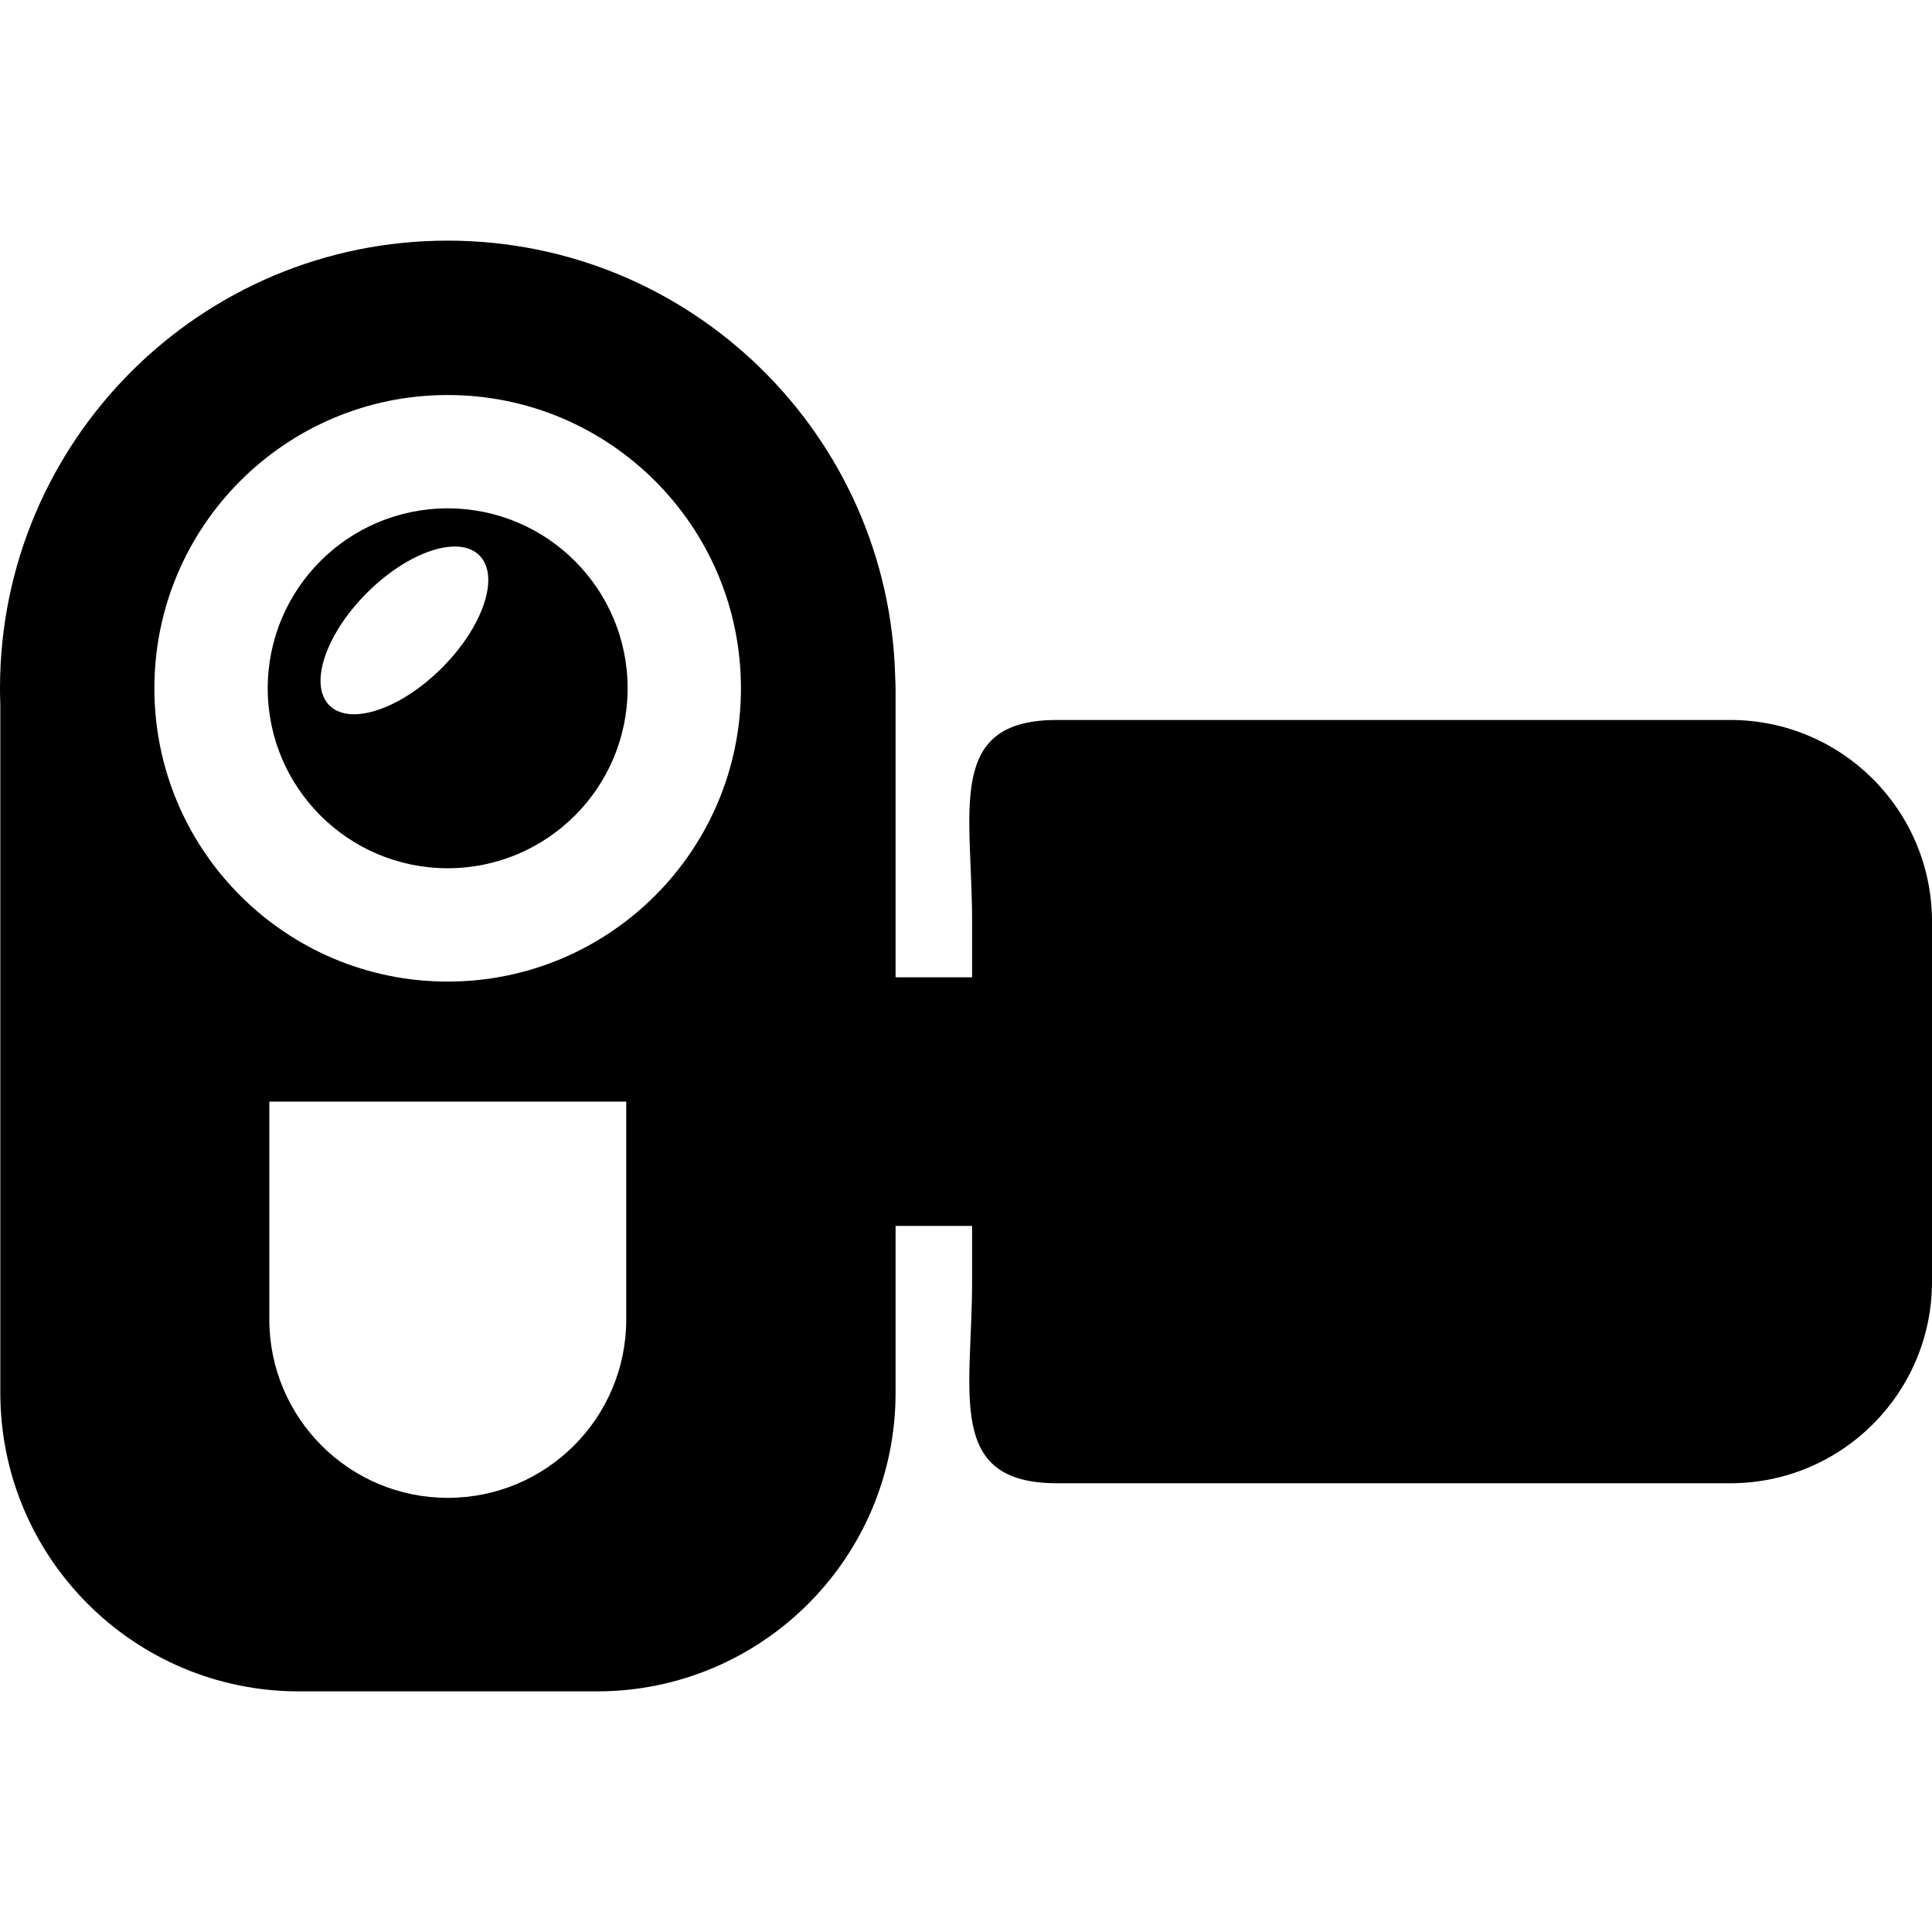 <?xml version="1.0" encoding="iso-8859-1"?>
<!-- Generator: Adobe Illustrator 16.0.0, SVG Export Plug-In . SVG Version: 6.00 Build 0)  -->
<!DOCTYPE svg PUBLIC "-//W3C//DTD SVG 1.1//EN" "http://www.w3.org/Graphics/SVG/1.1/DTD/svg11.dtd">
<svg version="1.1" id="Capa_1" xmlns="http://www.w3.org/2000/svg" xmlns:xlink="http://www.w3.org/1999/xlink" x="0px" y="0px"
	 width="479.025px" height="479.025px" viewBox="0 0 479.025 479.025" style="enable-background:new 0 0 479.025 479.025;"
	 xml:space="preserve">
<g>
	<g>
		<path d="M110.996,126.042c-24.641,0-44.617,19.976-44.617,44.617s19.977,44.617,44.617,44.617s44.617-19.976,44.617-44.617
			S135.637,126.042,110.996,126.042z M109.568,165.6c-10.273,10.27-22.76,14.432-27.896,9.298
			c-5.133-5.135-0.971-17.623,9.298-27.894c10.27-10.269,22.76-14.432,27.893-9.297C123.998,142.842,119.836,155.33,109.568,165.6z"
			/>
		<path d="M429.025,178.513H262.026c-27.614,0-21,22.386-21,50v13.798h-18.975v-70.978c0-1.253-0.031-2.357-0.094-3.325
			c-1.406-60.077-50.547-108.346-110.961-108.346C49.695,59.663,0,109.357,0,170.658c0,1.346,0.033,2.684,0.08,4.019v170.654
			c0,40.887,33.145,74.031,74.031,74.031h73.908c40.885,0,74.031-33.145,74.031-74.031v-41.372h18.975v13.8c0,27.613-6.614,50,21,50
			h167c27.613,0,50-22.387,50-50v-89.246C479.025,200.898,456.641,178.513,429.025,178.513z M155.274,327.132
			c0,24.438-19.811,44.248-44.248,44.248s-44.248-19.811-44.248-44.248v-53.996h88.496V327.132z M110.996,243.375
			c-40.16,0-72.717-32.556-72.717-72.716s32.557-72.716,72.717-72.716c40.16,0,72.717,32.556,72.717,72.716
			S151.157,243.375,110.996,243.375z"/>
	</g>
</g>
<g>
</g>
<g>
</g>
<g>
</g>
<g>
</g>
<g>
</g>
<g>
</g>
<g>
</g>
<g>
</g>
<g>
</g>
<g>
</g>
<g>
</g>
<g>
</g>
<g>
</g>
<g>
</g>
<g>
</g>
</svg>
